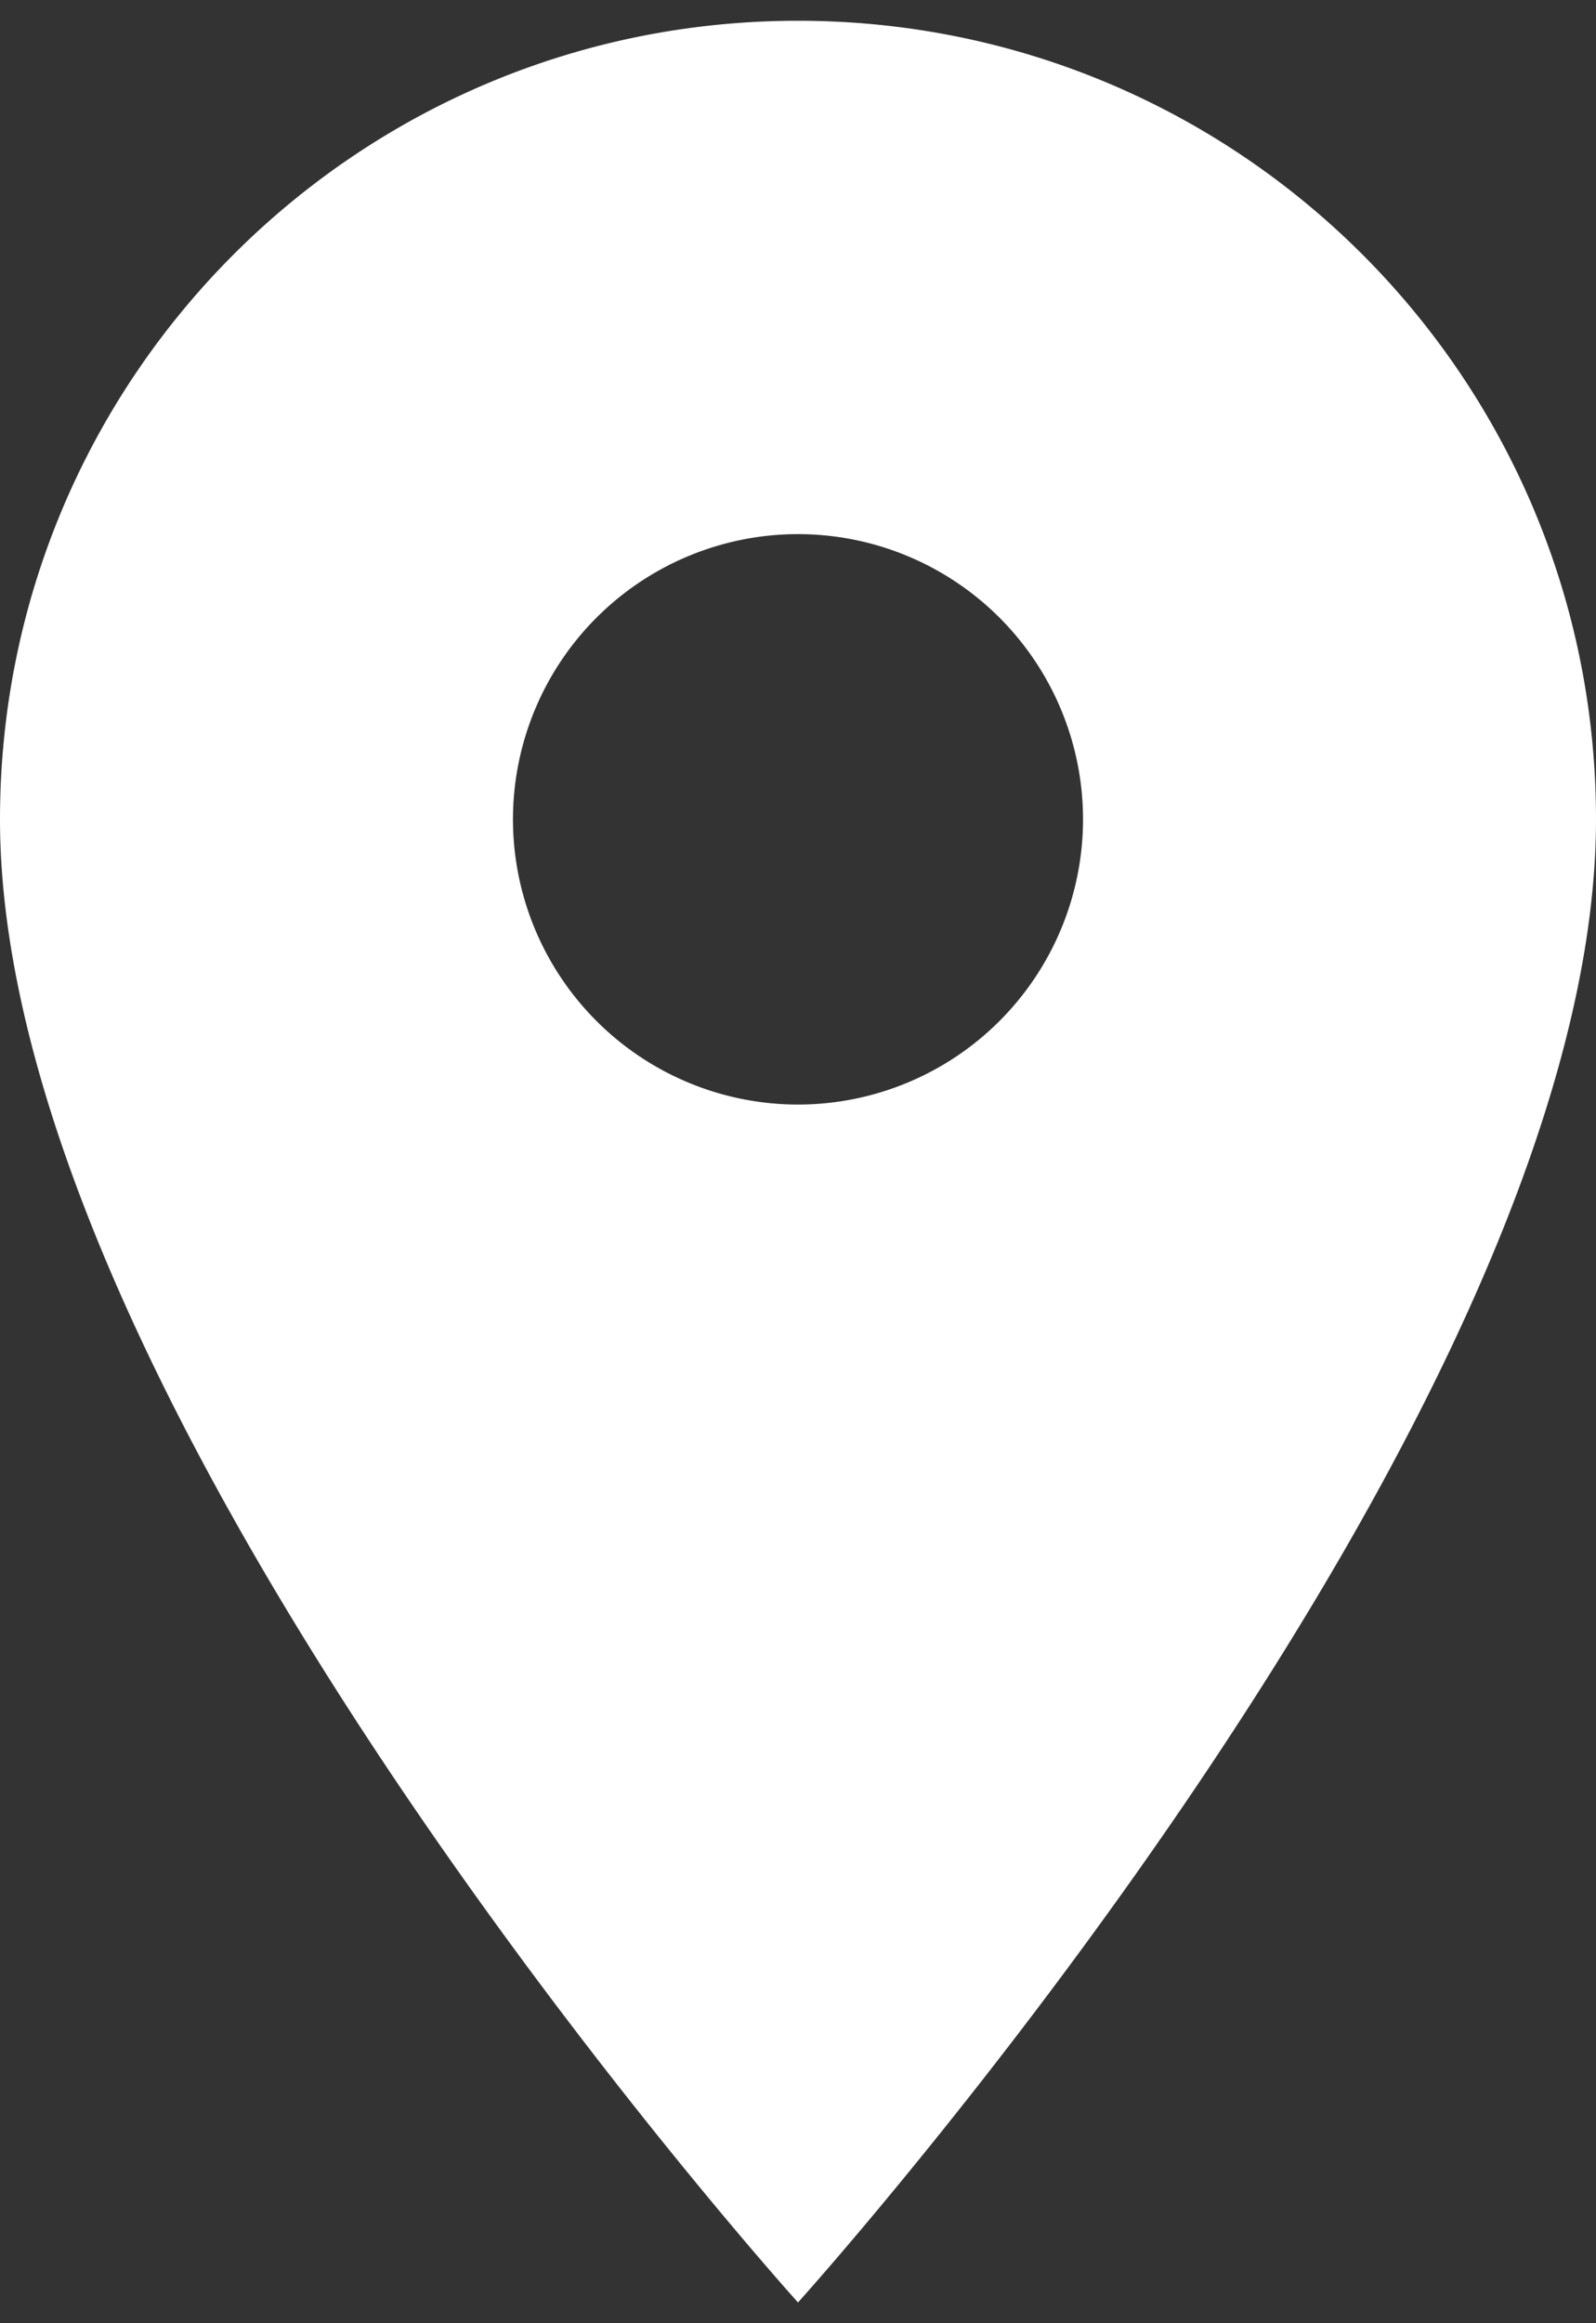 <svg xmlns="http://www.w3.org/2000/svg" width="22" height="32" viewBox="0 0 22 32"><rect x="0" y="0" width="22" height="32" fill="#333333" stroke="none"/><g><g><path fill="#fff" d="M11 15.214a3.93 3.93 0 0 1-3.929-3.928A3.93 3.93 0 0 1 11 7.357a3.93 3.93 0 0 1 3.929 3.929A3.93 3.93 0 0 1 11 15.214zM11 .286c-6.081 0-11 4.918-11 11 0 8.25 11 20.428 11 20.428s11-12.178 11-20.428c0-6.082-4.919-11-11-11z"/></g></g></svg>